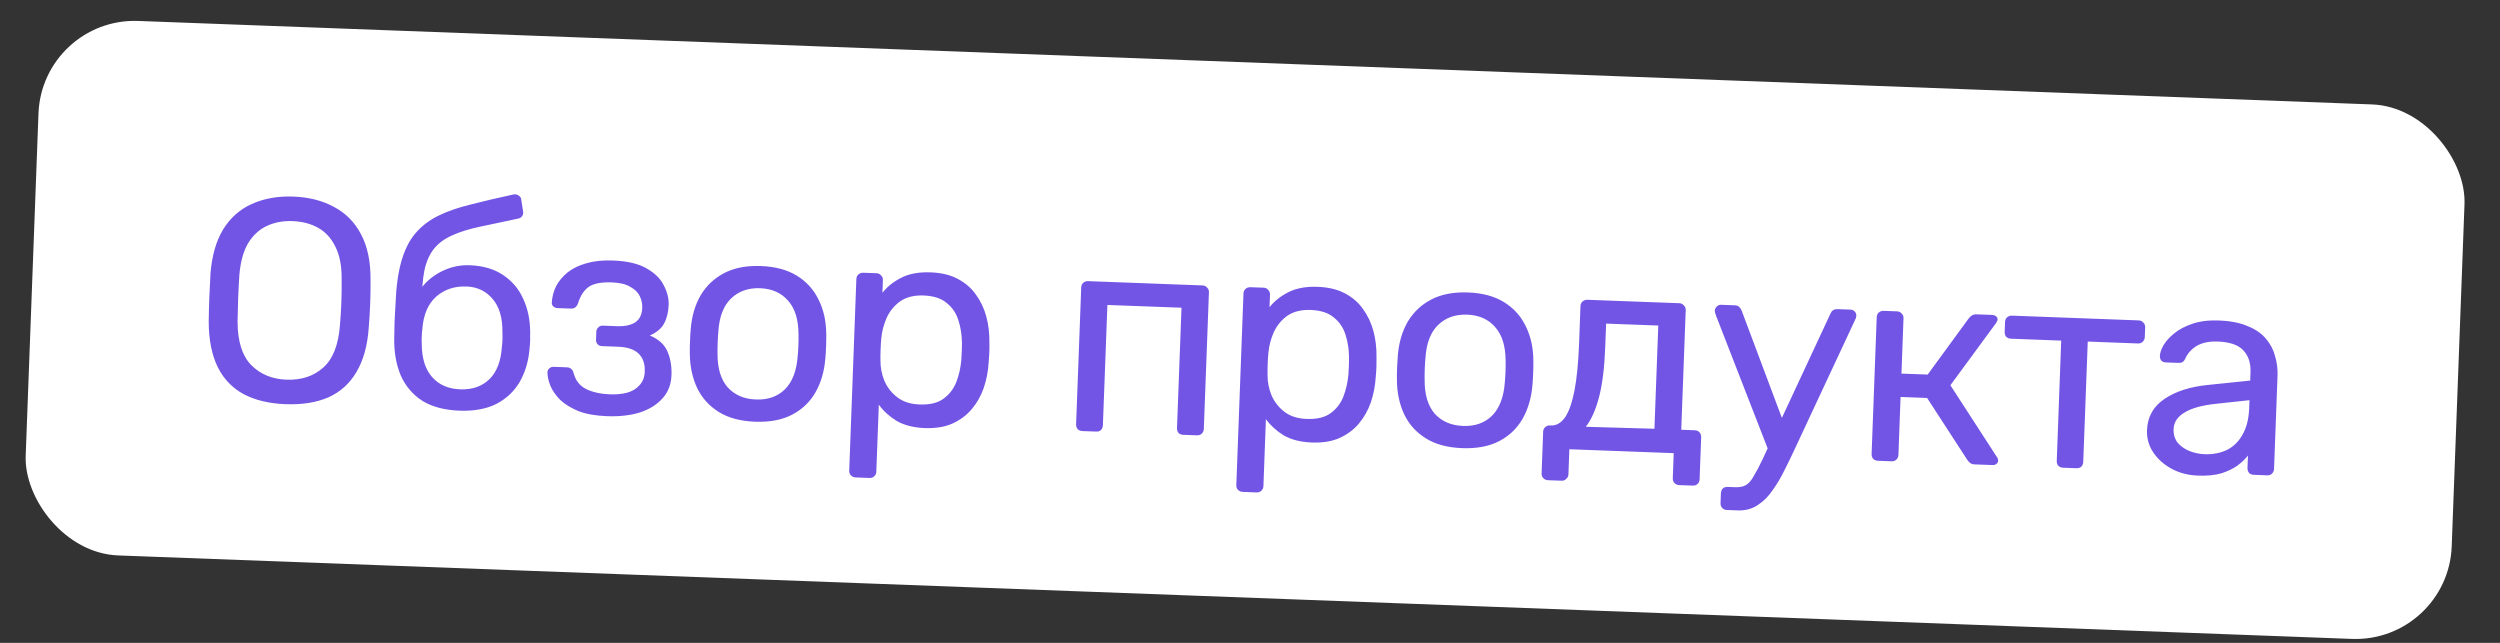 <?xml version="1.0" encoding="UTF-8"?> <svg xmlns="http://www.w3.org/2000/svg" width="70" height="18" viewBox="0 0 70 18" fill="none"><rect x="0" y="0" width="70" height="18" fill="#333333" stroke="none"/><rect x="1.178" y="0.486" width="67.976" height="14.976" rx="2.693" transform="rotate(2.14 1.178 0.486)" fill="white"></rect><path d="M7.997 11.317C7.539 11.3 7.149 11.207 6.827 11.039C6.505 10.865 6.261 10.611 6.095 10.276C5.93 9.935 5.846 9.515 5.844 9.013C5.847 8.776 5.853 8.55 5.861 8.335C5.869 8.114 5.88 7.886 5.894 7.649C5.935 7.155 6.052 6.747 6.247 6.425C6.448 6.099 6.716 5.861 7.05 5.712C7.39 5.557 7.778 5.488 8.214 5.504C8.655 5.521 9.037 5.619 9.359 5.798C9.687 5.972 9.938 6.229 10.114 6.57C10.29 6.905 10.377 7.321 10.375 7.816C10.377 8.054 10.374 8.282 10.365 8.503C10.357 8.718 10.344 8.944 10.324 9.181C10.289 9.681 10.174 10.094 9.978 10.421C9.789 10.742 9.526 10.978 9.192 11.127C8.858 11.271 8.46 11.334 7.997 11.317ZM8.022 10.631C8.437 10.646 8.778 10.535 9.045 10.297C9.318 10.059 9.476 9.664 9.518 9.11C9.538 8.868 9.551 8.653 9.558 8.465C9.566 8.271 9.568 8.056 9.566 7.818C9.569 7.447 9.511 7.143 9.39 6.906C9.275 6.67 9.115 6.495 8.909 6.379C8.703 6.264 8.463 6.201 8.188 6.191C7.925 6.181 7.686 6.226 7.472 6.326C7.258 6.425 7.082 6.589 6.944 6.815C6.812 7.042 6.731 7.341 6.701 7.711C6.686 7.948 6.676 8.163 6.668 8.357C6.661 8.545 6.656 8.761 6.652 9.003C6.653 9.558 6.781 9.964 7.035 10.222C7.29 10.479 7.619 10.616 8.022 10.631ZM12.863 11.499C12.448 11.483 12.104 11.392 11.83 11.226C11.562 11.054 11.36 10.82 11.226 10.524C11.097 10.223 11.034 9.878 11.038 9.49C11.039 9.329 11.042 9.167 11.048 9.006C11.054 8.844 11.063 8.683 11.074 8.522C11.092 8.032 11.148 7.627 11.241 7.307C11.334 6.987 11.464 6.728 11.634 6.53C11.808 6.326 12.025 6.161 12.283 6.036C12.54 5.911 12.844 5.807 13.192 5.723C13.54 5.633 13.937 5.54 14.382 5.444C14.431 5.435 14.477 5.445 14.519 5.473C14.566 5.502 14.592 5.541 14.595 5.589L14.647 5.923C14.656 5.971 14.647 6.014 14.618 6.051C14.595 6.088 14.559 6.111 14.511 6.12C14.103 6.207 13.747 6.282 13.443 6.347C13.139 6.411 12.883 6.49 12.674 6.585C12.466 6.674 12.297 6.794 12.168 6.946C12.038 7.097 11.944 7.301 11.886 7.558C11.834 7.814 11.808 8.145 11.809 8.549L11.634 8.47C11.668 8.272 11.758 8.094 11.904 7.938C12.056 7.777 12.241 7.649 12.46 7.555C12.679 7.461 12.91 7.418 13.152 7.427C13.524 7.441 13.833 7.531 14.08 7.696C14.332 7.862 14.521 8.082 14.645 8.356C14.775 8.63 14.842 8.943 14.845 9.293C14.849 9.476 14.843 9.635 14.827 9.769C14.798 10.118 14.705 10.428 14.55 10.697C14.395 10.96 14.177 11.165 13.896 11.311C13.616 11.451 13.272 11.514 12.863 11.499ZM12.885 10.901C13.224 10.914 13.497 10.819 13.704 10.617C13.911 10.414 14.027 10.111 14.053 9.708C14.061 9.654 14.066 9.593 14.068 9.523C14.071 9.453 14.071 9.38 14.068 9.304C14.073 8.895 13.979 8.582 13.788 8.364C13.602 8.147 13.361 8.033 13.065 8.022C12.726 8.009 12.443 8.104 12.214 8.305C11.986 8.507 11.855 8.812 11.824 9.221C11.816 9.296 11.81 9.368 11.808 9.438C11.805 9.508 11.806 9.57 11.809 9.624C11.81 10.028 11.906 10.339 12.098 10.556C12.289 10.774 12.551 10.889 12.885 10.901ZM16.996 11.653C16.679 11.641 16.411 11.594 16.193 11.51C15.981 11.421 15.81 11.315 15.68 11.192C15.555 11.063 15.466 10.933 15.411 10.802C15.357 10.665 15.329 10.54 15.328 10.427C15.33 10.378 15.348 10.341 15.381 10.315C15.415 10.284 15.453 10.27 15.496 10.271L15.875 10.285C15.924 10.287 15.963 10.302 15.995 10.33C16.026 10.353 16.049 10.394 16.063 10.454C16.12 10.661 16.238 10.808 16.418 10.896C16.598 10.983 16.82 11.032 17.084 11.042C17.256 11.048 17.416 11.033 17.562 10.995C17.71 10.952 17.826 10.881 17.91 10.782C18 10.683 18.048 10.558 18.053 10.407C18.062 10.187 18.003 10.017 17.878 9.899C17.759 9.782 17.567 9.718 17.303 9.708L16.859 9.692C16.806 9.69 16.763 9.672 16.732 9.638C16.701 9.605 16.686 9.561 16.689 9.507L16.697 9.289C16.698 9.241 16.716 9.201 16.75 9.17C16.783 9.134 16.827 9.116 16.881 9.118L17.276 9.133C17.497 9.141 17.668 9.105 17.79 9.023C17.911 8.941 17.976 8.806 17.983 8.618C17.987 8.505 17.964 8.396 17.914 8.292C17.864 8.188 17.776 8.101 17.649 8.032C17.528 7.957 17.357 7.916 17.136 7.907C16.824 7.896 16.602 7.941 16.468 8.044C16.341 8.142 16.246 8.292 16.185 8.494C16.161 8.553 16.133 8.592 16.099 8.612C16.072 8.633 16.031 8.642 15.977 8.64L15.614 8.627C15.565 8.625 15.526 8.61 15.494 8.582C15.463 8.553 15.448 8.515 15.45 8.467C15.461 8.306 15.502 8.153 15.572 8.011C15.648 7.868 15.755 7.74 15.894 7.626C16.038 7.513 16.214 7.428 16.421 7.371C16.633 7.309 16.879 7.283 17.159 7.294C17.563 7.309 17.878 7.383 18.105 7.515C18.337 7.648 18.498 7.807 18.588 7.994C18.684 8.175 18.728 8.355 18.722 8.532C18.714 8.742 18.672 8.916 18.597 9.053C18.527 9.191 18.394 9.304 18.196 9.394C18.435 9.495 18.597 9.638 18.681 9.824C18.766 10.011 18.807 10.225 18.803 10.468C18.798 10.748 18.714 10.976 18.551 11.153C18.393 11.331 18.181 11.463 17.914 11.55C17.646 11.632 17.341 11.666 16.996 11.653ZM21.143 11.808C20.734 11.793 20.396 11.702 20.127 11.536C19.858 11.369 19.657 11.146 19.521 10.866C19.387 10.581 19.318 10.26 19.315 9.905C19.313 9.813 19.314 9.697 19.32 9.557C19.325 9.412 19.332 9.296 19.341 9.21C19.37 8.85 19.463 8.536 19.619 8.267C19.779 7.998 20 7.791 20.28 7.645C20.561 7.499 20.903 7.434 21.306 7.449C21.71 7.464 22.046 7.555 22.315 7.721C22.583 7.887 22.785 8.11 22.92 8.39C23.061 8.67 23.132 8.991 23.135 9.352C23.137 9.438 23.136 9.554 23.13 9.7C23.125 9.839 23.118 9.955 23.109 10.046C23.08 10.401 22.987 10.716 22.831 10.99C22.676 11.259 22.458 11.466 22.177 11.612C21.897 11.758 21.552 11.823 21.143 11.808ZM21.167 11.186C21.5 11.199 21.771 11.104 21.978 10.901C22.185 10.694 22.304 10.386 22.335 9.977C22.344 9.897 22.35 9.794 22.355 9.671C22.36 9.547 22.361 9.444 22.358 9.364C22.358 8.954 22.262 8.64 22.07 8.423C21.879 8.2 21.617 8.083 21.283 8.07C20.949 8.058 20.676 8.155 20.464 8.363C20.257 8.566 20.14 8.871 20.114 9.28C20.106 9.36 20.099 9.462 20.095 9.586C20.09 9.71 20.089 9.812 20.091 9.893C20.087 10.303 20.18 10.619 20.371 10.841C20.568 11.059 20.833 11.174 21.167 11.186ZM23.957 13.368C23.903 13.366 23.858 13.346 23.822 13.307C23.791 13.273 23.776 13.229 23.778 13.176L23.978 7.815C23.98 7.762 23.998 7.719 24.032 7.688C24.071 7.652 24.117 7.635 24.171 7.637L24.542 7.65C24.596 7.652 24.638 7.673 24.669 7.712C24.706 7.746 24.723 7.789 24.721 7.843L24.708 8.198C24.843 8.026 25.021 7.884 25.241 7.774C25.461 7.663 25.732 7.614 26.055 7.626C26.356 7.637 26.61 7.698 26.816 7.808C27.027 7.919 27.197 8.065 27.325 8.248C27.458 8.43 27.556 8.636 27.617 8.865C27.679 9.093 27.707 9.337 27.703 9.596C27.705 9.682 27.705 9.773 27.701 9.87C27.697 9.967 27.691 10.059 27.683 10.145C27.668 10.397 27.621 10.638 27.543 10.867C27.464 11.09 27.352 11.288 27.205 11.461C27.064 11.628 26.884 11.761 26.665 11.861C26.451 11.955 26.193 11.997 25.892 11.986C25.58 11.974 25.318 11.907 25.107 11.786C24.902 11.66 24.735 11.508 24.607 11.331L24.537 13.204C24.535 13.258 24.517 13.3 24.484 13.331C24.45 13.368 24.403 13.385 24.344 13.383L23.957 13.368ZM25.747 11.325C26.027 11.336 26.247 11.285 26.407 11.172C26.573 11.054 26.695 10.9 26.772 10.709C26.85 10.512 26.898 10.301 26.917 10.075C26.928 9.92 26.934 9.764 26.935 9.607C26.932 9.381 26.9 9.169 26.837 8.973C26.775 8.771 26.665 8.608 26.508 8.484C26.356 8.354 26.141 8.284 25.861 8.274C25.597 8.264 25.38 8.318 25.208 8.435C25.042 8.553 24.915 8.707 24.827 8.898C24.745 9.084 24.694 9.276 24.676 9.474C24.668 9.56 24.661 9.662 24.657 9.781C24.652 9.899 24.651 10.004 24.653 10.096C24.651 10.285 24.687 10.472 24.761 10.658C24.841 10.844 24.961 10.999 25.124 11.124C25.286 11.249 25.494 11.316 25.747 11.325ZM30.309 12.07C30.256 12.068 30.21 12.05 30.174 12.016C30.143 11.977 30.129 11.931 30.131 11.877L30.274 8.051C30.276 7.997 30.293 7.954 30.327 7.923C30.366 7.887 30.412 7.87 30.466 7.872L33.671 7.992C33.725 7.994 33.767 8.014 33.798 8.053C33.835 8.087 33.852 8.13 33.85 8.184L33.707 12.011C33.705 12.065 33.684 12.11 33.645 12.146C33.612 12.177 33.568 12.191 33.514 12.189L33.127 12.175C33.073 12.173 33.031 12.155 32.999 12.122C32.968 12.083 32.954 12.036 32.956 11.983L33.082 8.616L31.007 8.539L30.881 11.905C30.879 11.959 30.861 12.004 30.828 12.04C30.794 12.072 30.751 12.086 30.697 12.084L30.309 12.07ZM34.795 13.773C34.742 13.771 34.697 13.751 34.66 13.712C34.629 13.678 34.615 13.634 34.617 13.581L34.817 8.22C34.819 8.167 34.837 8.124 34.87 8.093C34.909 8.057 34.956 8.04 35.01 8.042L35.381 8.055C35.435 8.057 35.477 8.078 35.508 8.117C35.544 8.151 35.562 8.194 35.56 8.248L35.546 8.603C35.682 8.431 35.86 8.289 36.08 8.179C36.299 8.068 36.571 8.019 36.894 8.031C37.195 8.042 37.449 8.103 37.655 8.213C37.866 8.323 38.036 8.47 38.164 8.653C38.297 8.835 38.394 9.041 38.456 9.27C38.517 9.498 38.546 9.742 38.542 10.001C38.544 10.087 38.543 10.178 38.54 10.275C38.536 10.372 38.53 10.464 38.521 10.55C38.506 10.802 38.46 11.043 38.381 11.272C38.303 11.495 38.19 11.693 38.044 11.866C37.903 12.033 37.722 12.166 37.503 12.266C37.289 12.36 37.032 12.402 36.731 12.39C36.418 12.379 36.157 12.312 35.946 12.191C35.74 12.065 35.574 11.913 35.445 11.736L35.376 13.609C35.373 13.663 35.356 13.705 35.322 13.736C35.288 13.773 35.242 13.79 35.183 13.788L34.795 13.773ZM36.586 11.73C36.865 11.741 37.086 11.69 37.246 11.577C37.412 11.459 37.534 11.305 37.611 11.114C37.688 10.917 37.737 10.706 37.756 10.48C37.767 10.325 37.773 10.169 37.773 10.012C37.771 9.786 37.739 9.574 37.676 9.378C37.613 9.176 37.504 9.013 37.346 8.889C37.195 8.759 36.979 8.689 36.7 8.679C36.436 8.669 36.218 8.723 36.047 8.84C35.881 8.958 35.754 9.112 35.666 9.303C35.583 9.489 35.533 9.681 35.515 9.879C35.506 9.965 35.5 10.067 35.495 10.186C35.491 10.304 35.49 10.409 35.492 10.501C35.49 10.69 35.526 10.877 35.6 11.063C35.679 11.249 35.8 11.404 35.962 11.529C36.125 11.654 36.333 11.721 36.586 11.73ZM40.942 12.548C40.533 12.533 40.194 12.442 39.926 12.275C39.657 12.109 39.455 11.886 39.32 11.606C39.185 11.321 39.116 11 39.114 10.644C39.112 10.553 39.113 10.437 39.118 10.297C39.124 10.152 39.131 10.036 39.139 9.95C39.169 9.59 39.262 9.276 39.417 9.007C39.578 8.738 39.799 8.53 40.079 8.385C40.359 8.239 40.701 8.173 41.105 8.189C41.509 8.204 41.845 8.294 42.114 8.461C42.382 8.627 42.584 8.85 42.719 9.13C42.859 9.41 42.931 9.731 42.934 10.092C42.936 10.178 42.934 10.294 42.929 10.439C42.924 10.579 42.916 10.695 42.908 10.786C42.878 11.141 42.786 11.455 42.63 11.73C42.474 11.999 42.257 12.206 41.976 12.352C41.696 12.498 41.351 12.563 40.942 12.548ZM40.965 11.926C41.299 11.939 41.569 11.844 41.776 11.641C41.983 11.433 42.103 11.125 42.134 10.717C42.143 10.636 42.149 10.534 42.154 10.41C42.158 10.287 42.16 10.184 42.157 10.103C42.156 9.694 42.06 9.38 41.869 9.163C41.678 8.94 41.416 8.823 41.082 8.81C40.748 8.798 40.475 8.895 40.263 9.103C40.056 9.305 39.939 9.611 39.913 10.02C39.905 10.1 39.898 10.202 39.893 10.326C39.889 10.45 39.888 10.552 39.89 10.633C39.886 11.042 39.979 11.358 40.17 11.581C40.367 11.799 40.632 11.914 40.965 11.926ZM43.344 13.446C43.29 13.444 43.245 13.423 43.209 13.384C43.178 13.351 43.163 13.307 43.165 13.253L43.208 12.091C43.21 12.037 43.228 11.995 43.262 11.963C43.301 11.927 43.347 11.91 43.401 11.912L43.441 11.914C43.587 11.914 43.714 11.838 43.822 11.685C43.93 11.528 44.017 11.28 44.084 10.943C44.151 10.601 44.194 10.155 44.215 9.606L44.253 8.573C44.255 8.519 44.273 8.477 44.307 8.446C44.346 8.409 44.392 8.392 44.446 8.394L47.021 8.49C47.075 8.492 47.117 8.513 47.148 8.552C47.185 8.585 47.202 8.629 47.2 8.683L47.075 12.033L47.454 12.047C47.513 12.05 47.558 12.07 47.589 12.109C47.62 12.143 47.635 12.186 47.633 12.24L47.589 13.419C47.587 13.472 47.569 13.515 47.535 13.546C47.502 13.582 47.455 13.6 47.396 13.597L47.017 13.583C46.963 13.581 46.918 13.561 46.882 13.521C46.851 13.488 46.836 13.444 46.838 13.391L46.864 12.688L43.942 12.579L43.916 13.281C43.914 13.335 43.893 13.377 43.854 13.408C43.821 13.445 43.777 13.462 43.723 13.46L43.344 13.446ZM44.402 11.95L46.324 12.005L46.432 9.115L44.971 9.061L44.946 9.722C44.925 10.293 44.867 10.76 44.772 11.123C44.678 11.48 44.555 11.756 44.402 11.95ZM48.354 14.28C48.295 14.278 48.249 14.257 48.219 14.218C48.188 14.185 48.173 14.141 48.175 14.087L48.185 13.813C48.187 13.759 48.205 13.714 48.239 13.677C48.272 13.646 48.319 13.632 48.378 13.634L48.588 13.642C48.712 13.646 48.812 13.626 48.889 13.58C48.966 13.535 49.037 13.454 49.1 13.338C49.169 13.227 49.25 13.074 49.344 12.878L51.251 8.786C51.269 8.743 51.291 8.712 51.319 8.691C51.352 8.666 51.399 8.654 51.458 8.656L51.813 8.669C51.862 8.671 51.901 8.689 51.932 8.722C51.964 8.756 51.978 8.794 51.977 8.837C51.976 8.859 51.972 8.88 51.966 8.902C51.96 8.917 51.948 8.944 51.931 8.981L50.261 12.556C50.173 12.747 50.077 12.946 49.972 13.152C49.873 13.358 49.761 13.548 49.636 13.722C49.516 13.9 49.376 14.04 49.216 14.142C49.056 14.249 48.87 14.299 48.66 14.291L48.354 14.28ZM49.538 12.667L48.048 8.836C48.023 8.77 48.012 8.724 48.013 8.697C48.02 8.649 48.04 8.609 48.074 8.578C48.107 8.547 48.145 8.532 48.188 8.534L48.568 8.548C48.627 8.55 48.67 8.565 48.696 8.593C48.727 8.622 48.75 8.655 48.765 8.693L49.985 11.948L49.538 12.667ZM52.584 12.902C52.53 12.9 52.484 12.882 52.448 12.848C52.417 12.809 52.403 12.763 52.405 12.709L52.548 8.883C52.55 8.829 52.568 8.787 52.601 8.755C52.64 8.719 52.687 8.702 52.74 8.704L53.12 8.718C53.174 8.72 53.216 8.741 53.247 8.78C53.283 8.813 53.3 8.857 53.298 8.911L53.241 10.461L53.975 10.488L55.125 8.914C55.154 8.878 55.184 8.849 55.218 8.829C55.251 8.809 55.294 8.8 55.348 8.802L55.768 8.817C55.816 8.819 55.856 8.831 55.888 8.854C55.919 8.877 55.934 8.91 55.932 8.953C55.932 8.963 55.926 8.979 55.914 9.001C55.908 9.017 55.9 9.032 55.888 9.048L54.611 10.787L55.91 12.792C55.936 12.825 55.948 12.861 55.947 12.898C55.945 12.941 55.928 12.973 55.895 12.993C55.867 13.014 55.829 13.023 55.78 13.021L55.288 13.003C55.239 13.001 55.2 12.989 55.168 12.966C55.136 12.943 55.108 12.913 55.083 12.874L53.959 11.143L53.216 11.115L53.156 12.737C53.154 12.791 53.133 12.836 53.094 12.873C53.06 12.904 53.017 12.918 52.963 12.916L52.584 12.902ZM57.767 13.096C57.714 13.094 57.668 13.076 57.632 13.042C57.601 13.003 57.587 12.957 57.589 12.903L57.714 9.537L56.31 9.484C56.256 9.482 56.211 9.464 56.174 9.431C56.143 9.392 56.129 9.345 56.131 9.292L56.141 9.017C56.143 8.963 56.161 8.921 56.194 8.89C56.233 8.853 56.28 8.836 56.334 8.838L59.886 8.971C59.94 8.973 59.982 8.994 60.013 9.032C60.049 9.066 60.067 9.11 60.065 9.164L60.054 9.438C60.052 9.492 60.032 9.537 59.993 9.573C59.959 9.604 59.916 9.619 59.862 9.617L58.457 9.564L58.331 12.931C58.329 12.985 58.311 13.03 58.278 13.066C58.244 13.097 58.198 13.112 58.139 13.11L57.767 13.096ZM61.54 13.317C61.271 13.307 61.028 13.244 60.812 13.129C60.595 13.013 60.423 12.861 60.295 12.673C60.167 12.485 60.108 12.275 60.116 12.044C60.13 11.672 60.292 11.382 60.602 11.172C60.911 10.963 61.309 10.832 61.797 10.781L63.006 10.656L63.014 10.422C63.024 10.164 62.956 9.959 62.811 9.808C62.671 9.657 62.434 9.576 62.101 9.563C61.858 9.554 61.66 9.595 61.506 9.686C61.357 9.778 61.25 9.898 61.185 10.046C61.15 10.126 61.092 10.164 61.011 10.161L60.648 10.148C60.589 10.145 60.544 10.127 60.513 10.094C60.487 10.055 60.475 10.012 60.477 9.963C60.48 9.883 60.513 9.784 60.577 9.668C60.646 9.552 60.747 9.44 60.881 9.332C61.014 9.223 61.182 9.135 61.384 9.067C61.591 8.994 61.84 8.963 62.131 8.974C62.454 8.986 62.724 9.039 62.941 9.134C63.159 9.223 63.327 9.339 63.446 9.484C63.569 9.629 63.655 9.791 63.702 9.971C63.755 10.15 63.778 10.332 63.771 10.515L63.673 13.13C63.671 13.184 63.651 13.229 63.611 13.265C63.578 13.297 63.534 13.311 63.48 13.309L63.109 13.295C63.05 13.293 63.005 13.275 62.974 13.242C62.943 13.203 62.928 13.156 62.93 13.103L62.943 12.755C62.87 12.85 62.772 12.943 62.65 13.036C62.528 13.123 62.377 13.195 62.197 13.253C62.017 13.306 61.798 13.327 61.54 13.317ZM61.732 12.718C61.953 12.727 62.156 12.688 62.343 12.604C62.529 12.514 62.678 12.371 62.787 12.176C62.902 11.981 62.965 11.732 62.977 11.431L62.985 11.205L62.044 11.307C61.66 11.347 61.368 11.427 61.17 11.549C60.971 11.666 60.868 11.821 60.861 12.015C60.855 12.165 60.894 12.294 60.976 12.399C61.064 12.499 61.174 12.576 61.307 12.63C61.445 12.683 61.587 12.713 61.732 12.718Z" fill="#7255E5"></path></svg> 